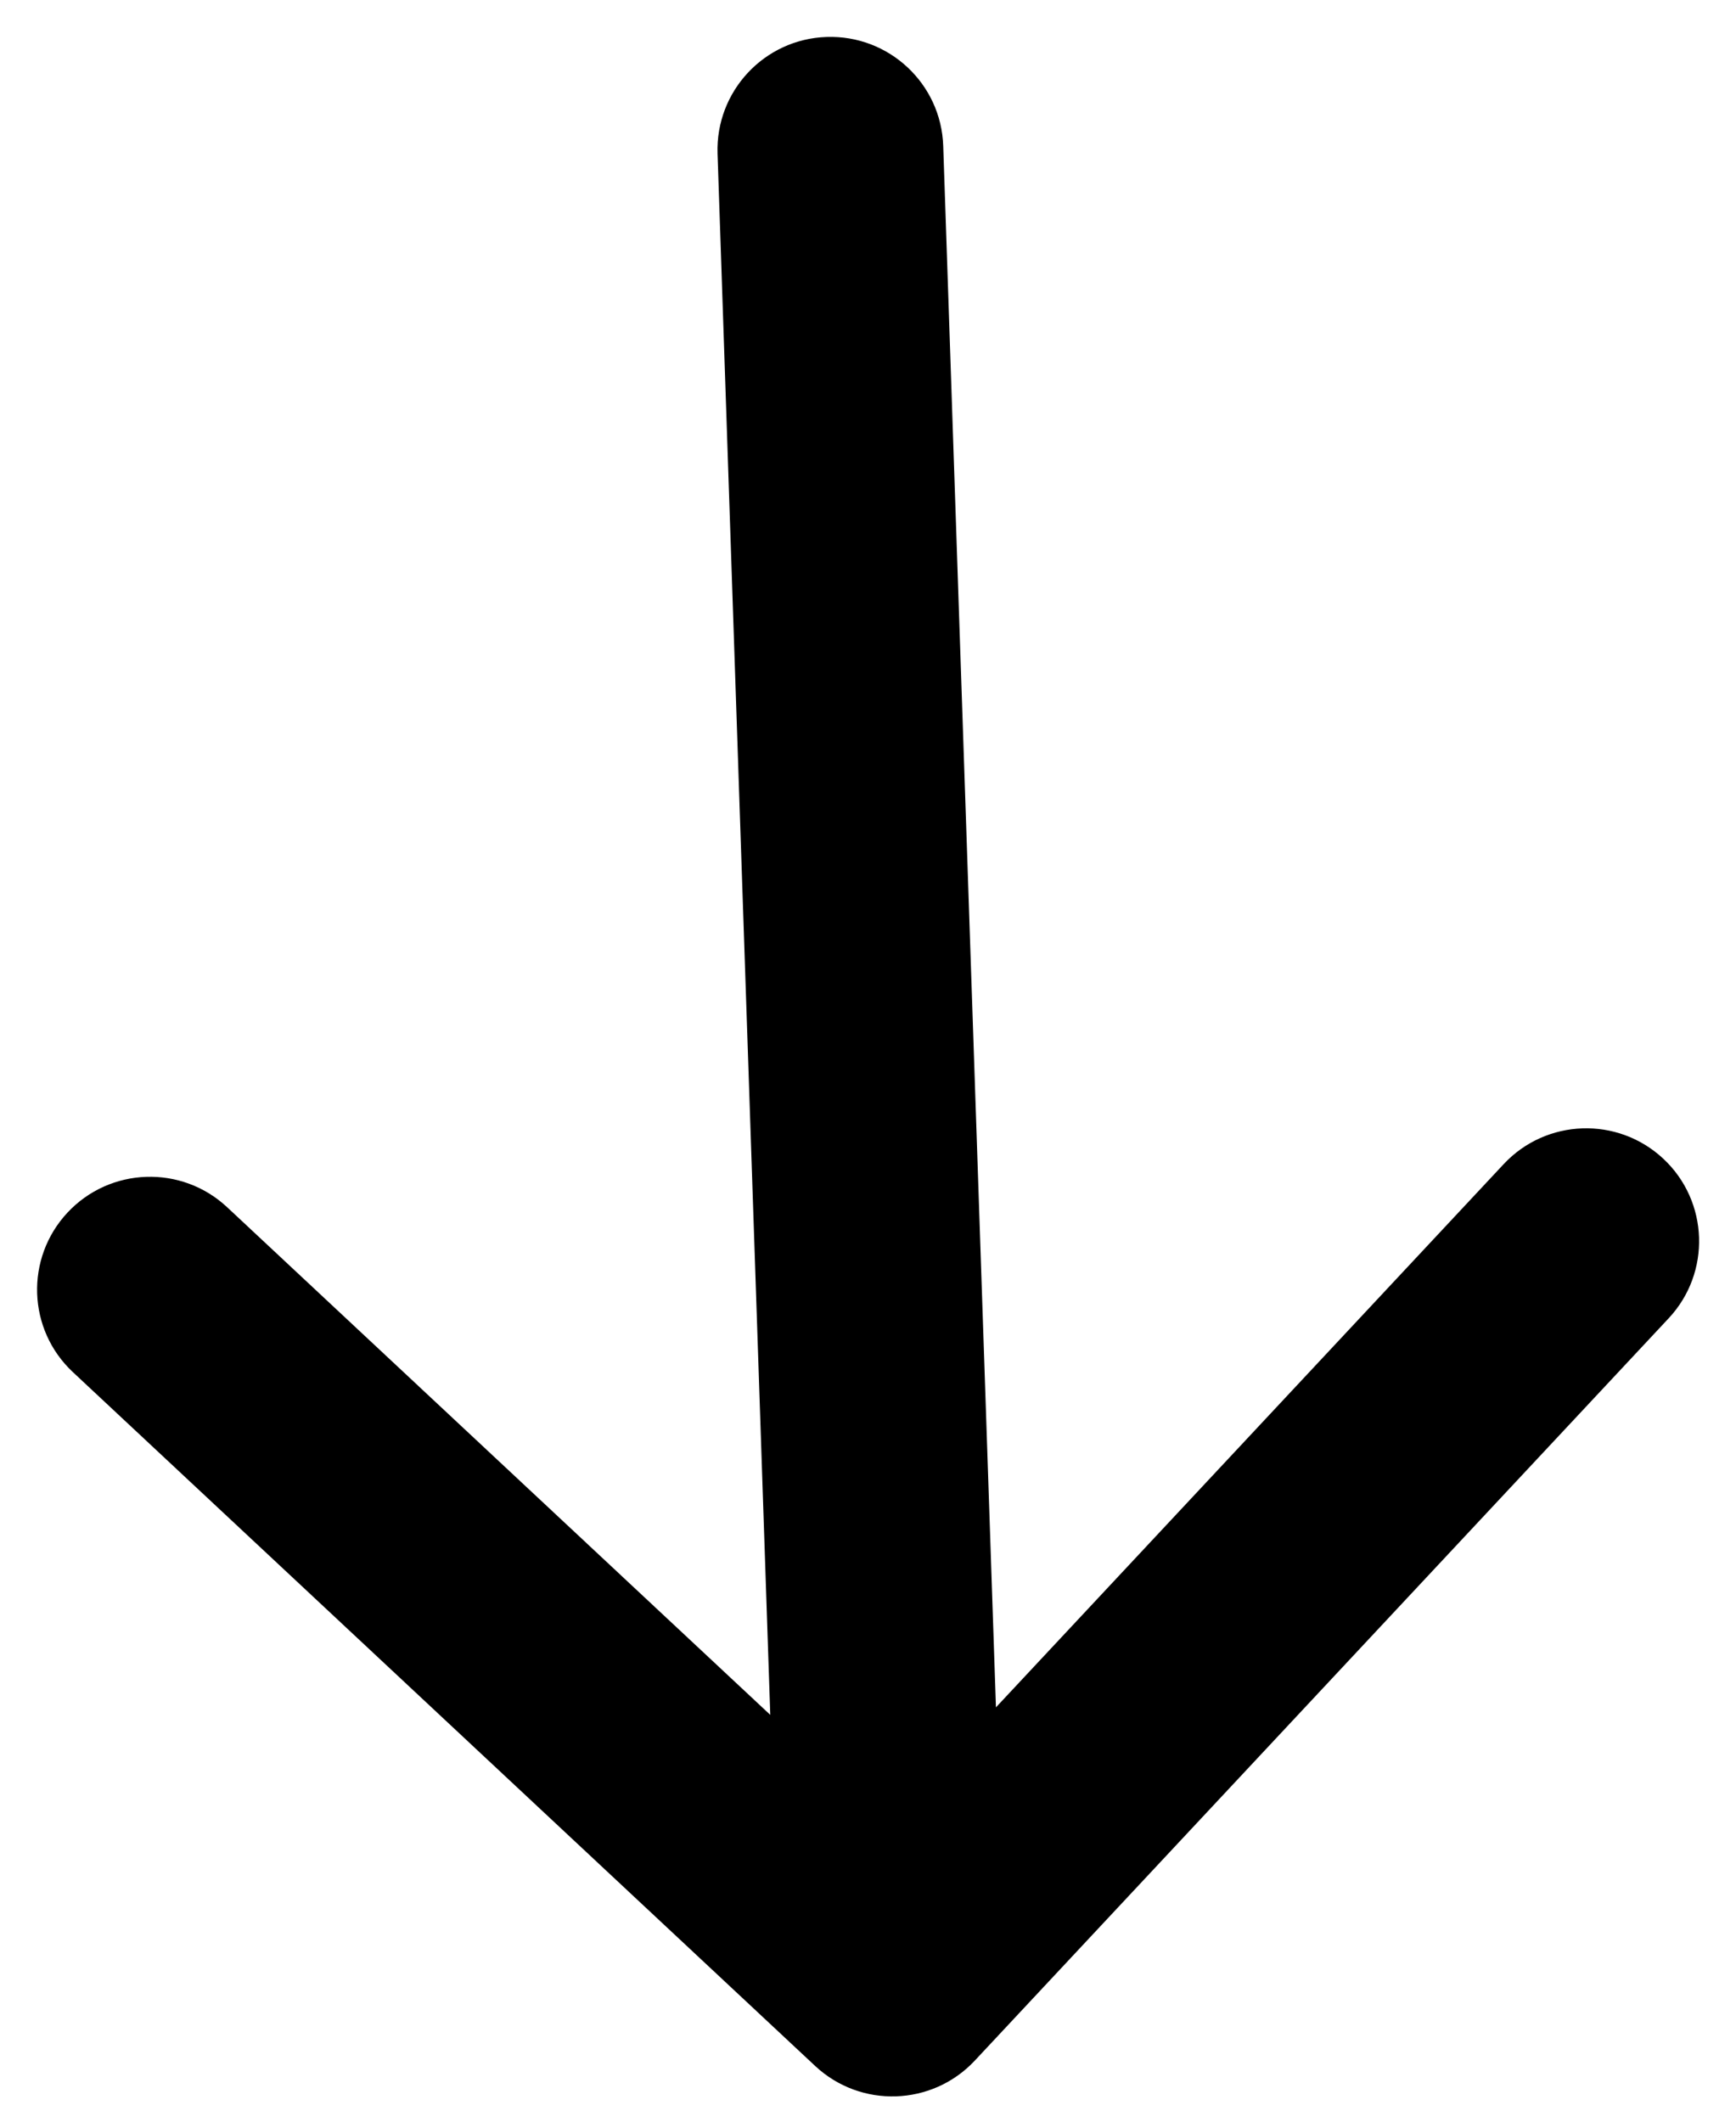 <svg width="27" height="33" viewBox="0 0 27 33" fill="none" xmlns="http://www.w3.org/2000/svg">
<path d="M14.67 2.27C14.638 1.301 13.825 0.542 12.856 0.575C11.887 0.607 11.128 1.42 11.16 2.389L14.67 2.27ZM12.679 32.134C13.388 32.796 14.499 32.758 15.161 32.05L25.953 20.504C26.615 19.796 26.578 18.684 25.869 18.022C25.16 17.36 24.049 17.398 23.387 18.106L13.795 28.369L3.532 18.776C2.823 18.114 1.712 18.152 1.05 18.86C0.388 19.569 0.425 20.68 1.134 21.342L12.679 32.134ZM11.16 2.389L12.123 30.91L15.633 30.792L14.67 2.27L11.16 2.389Z" fill="black"/>
</svg>

